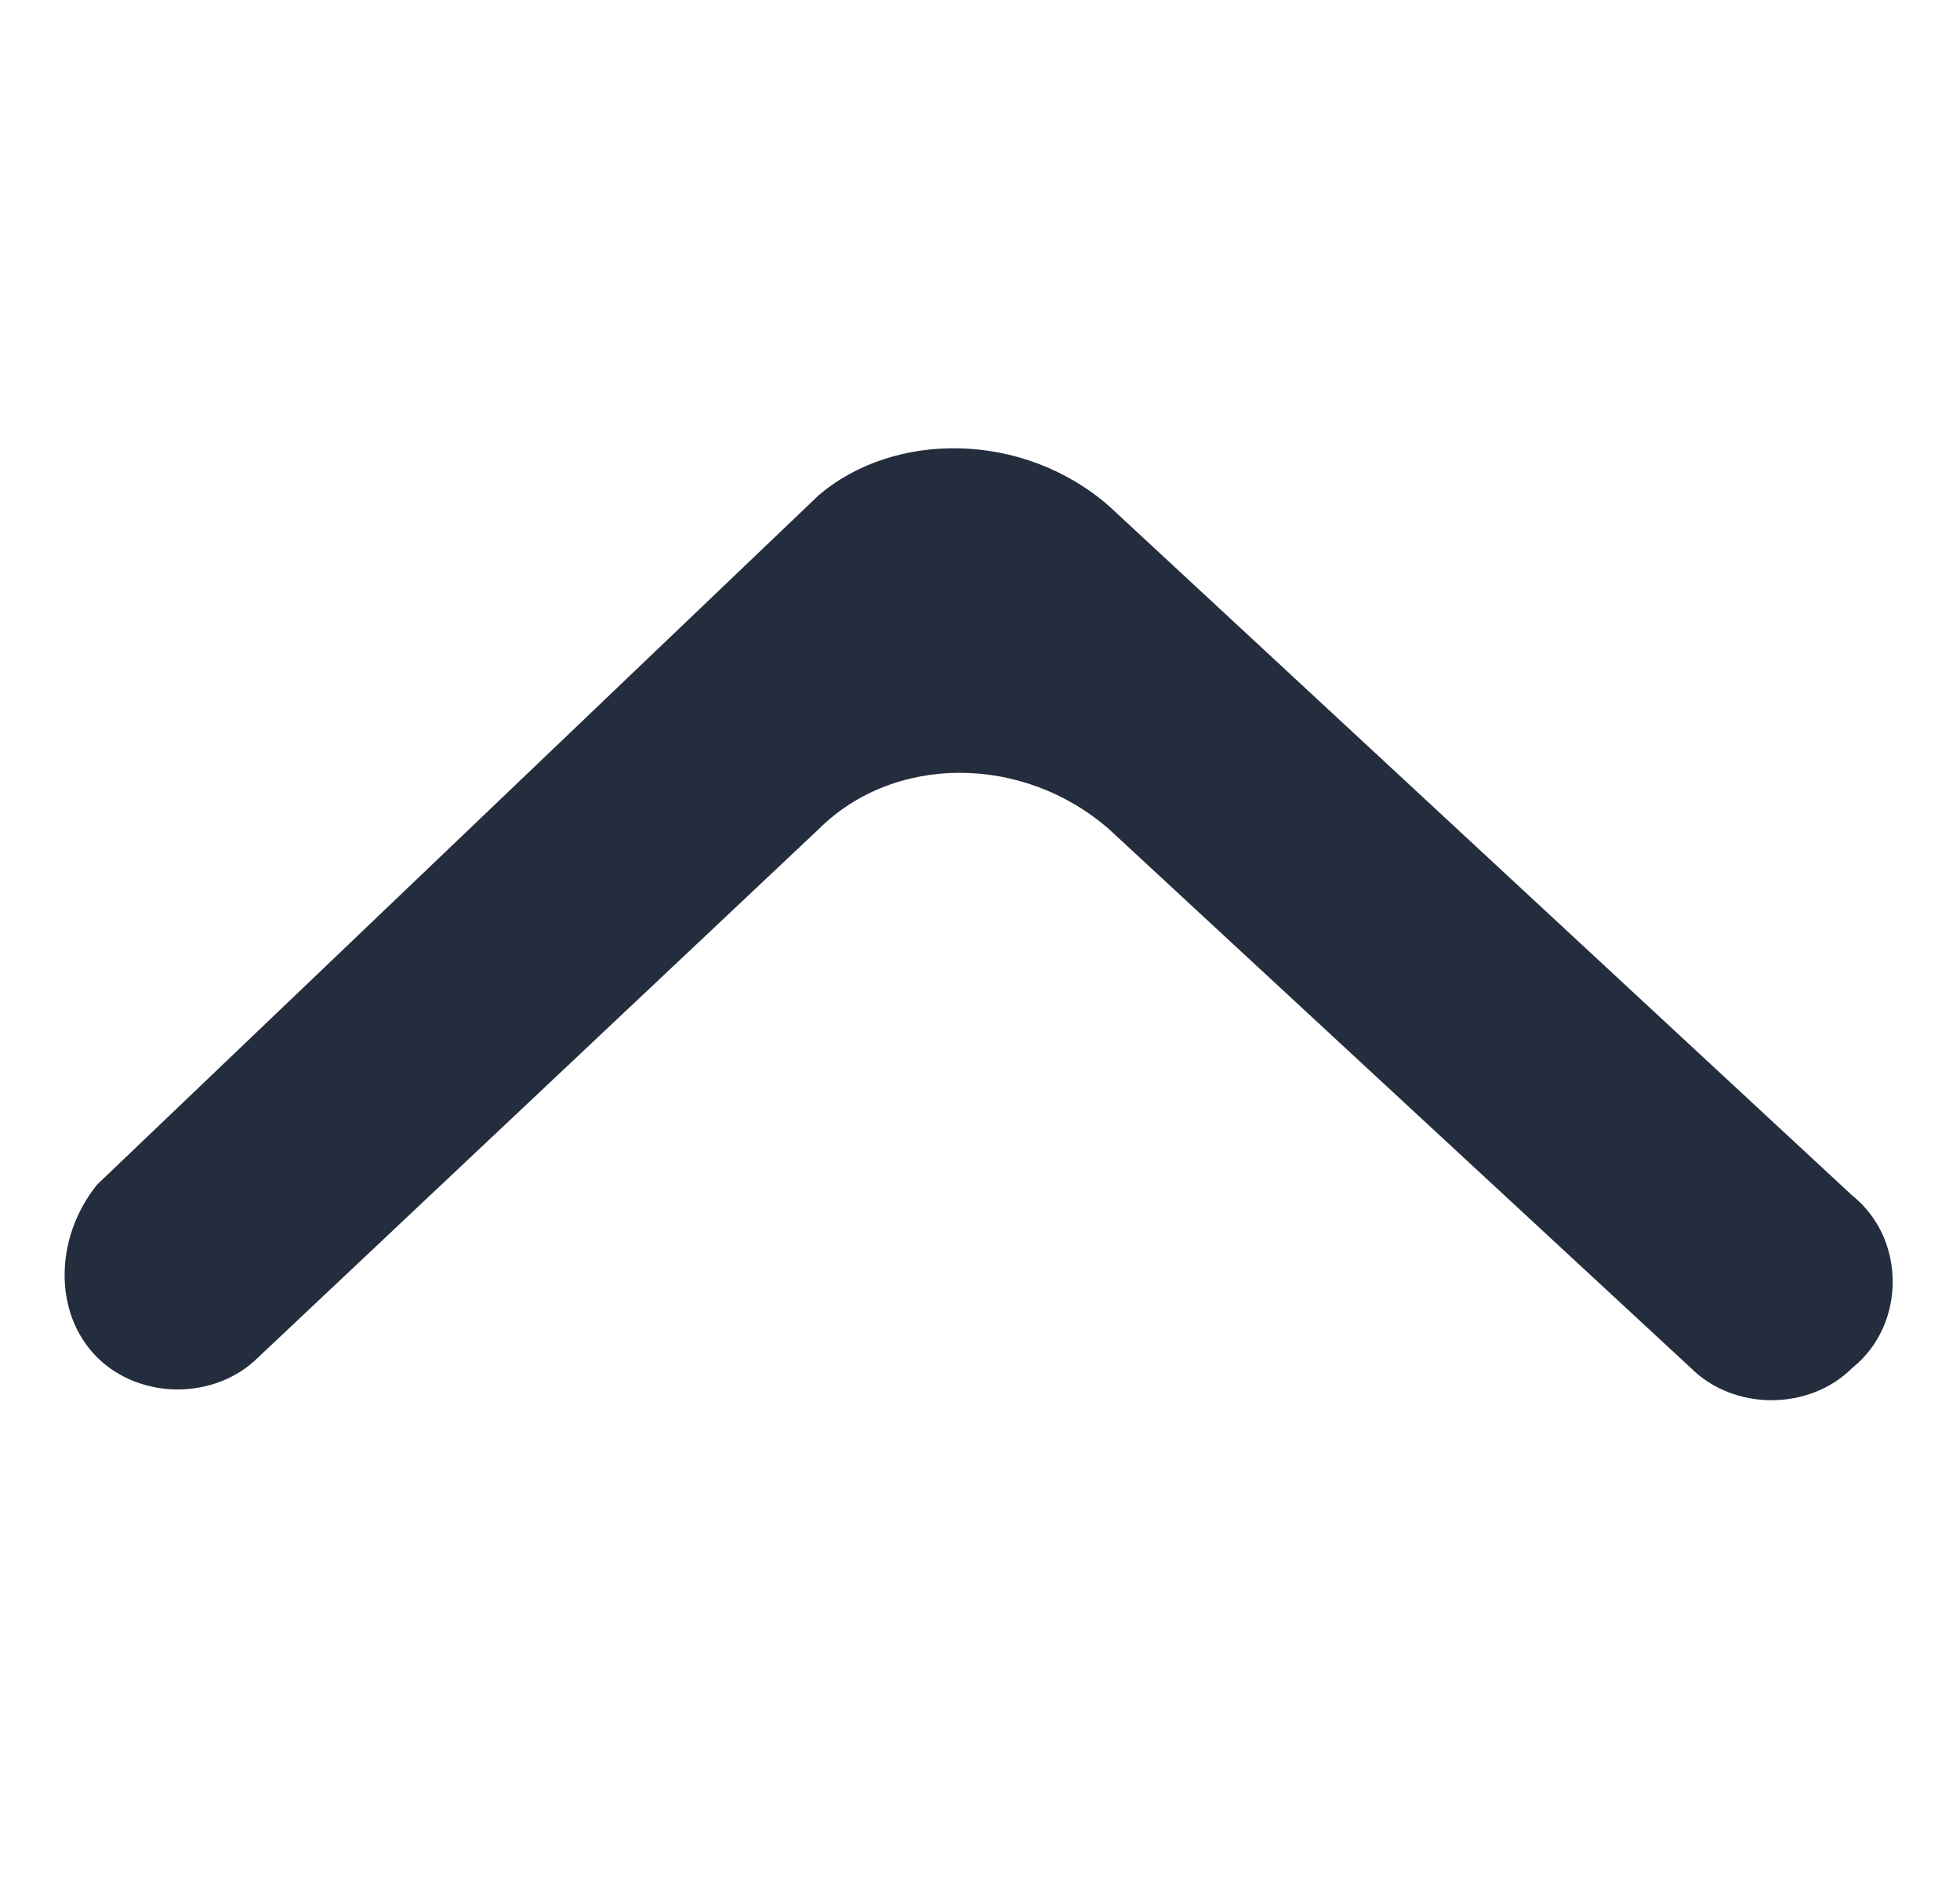 <?xml version="1.0" encoding="utf-8"?>
<!-- Generator: Adobe Illustrator 25.3.1, SVG Export Plug-In . SVG Version: 6.00 Build 0)  -->
<svg version="1.1" id="Laag_1" xmlns="http://www.w3.org/2000/svg" xmlns:xlink="http://www.w3.org/1999/xlink" x="0px" y="0px"
	 viewBox="0 0 18.2 17.6" style="enable-background:new 0 0 18.2 17.6;" xml:space="preserve">
<style type="text/css">
	.st0{fill:#232D3D;}
</style>
<path class="st0" d="M10.3,4.7l6.9,6.4c0.5,0.4,0.5,1.2,0,1.6c-0.4,0.4-1.1,0.4-1.5,0l-5.4-5C9.5,7,8.3,7,7.6,7.7l-5.2,4.9
	c-0.4,0.4-1.1,0.4-1.5,0c-0.4-0.4-0.4-1.1,0-1.6l6.7-6.4C8.3,4,9.5,4,10.3,4.7z"/>
</svg>
